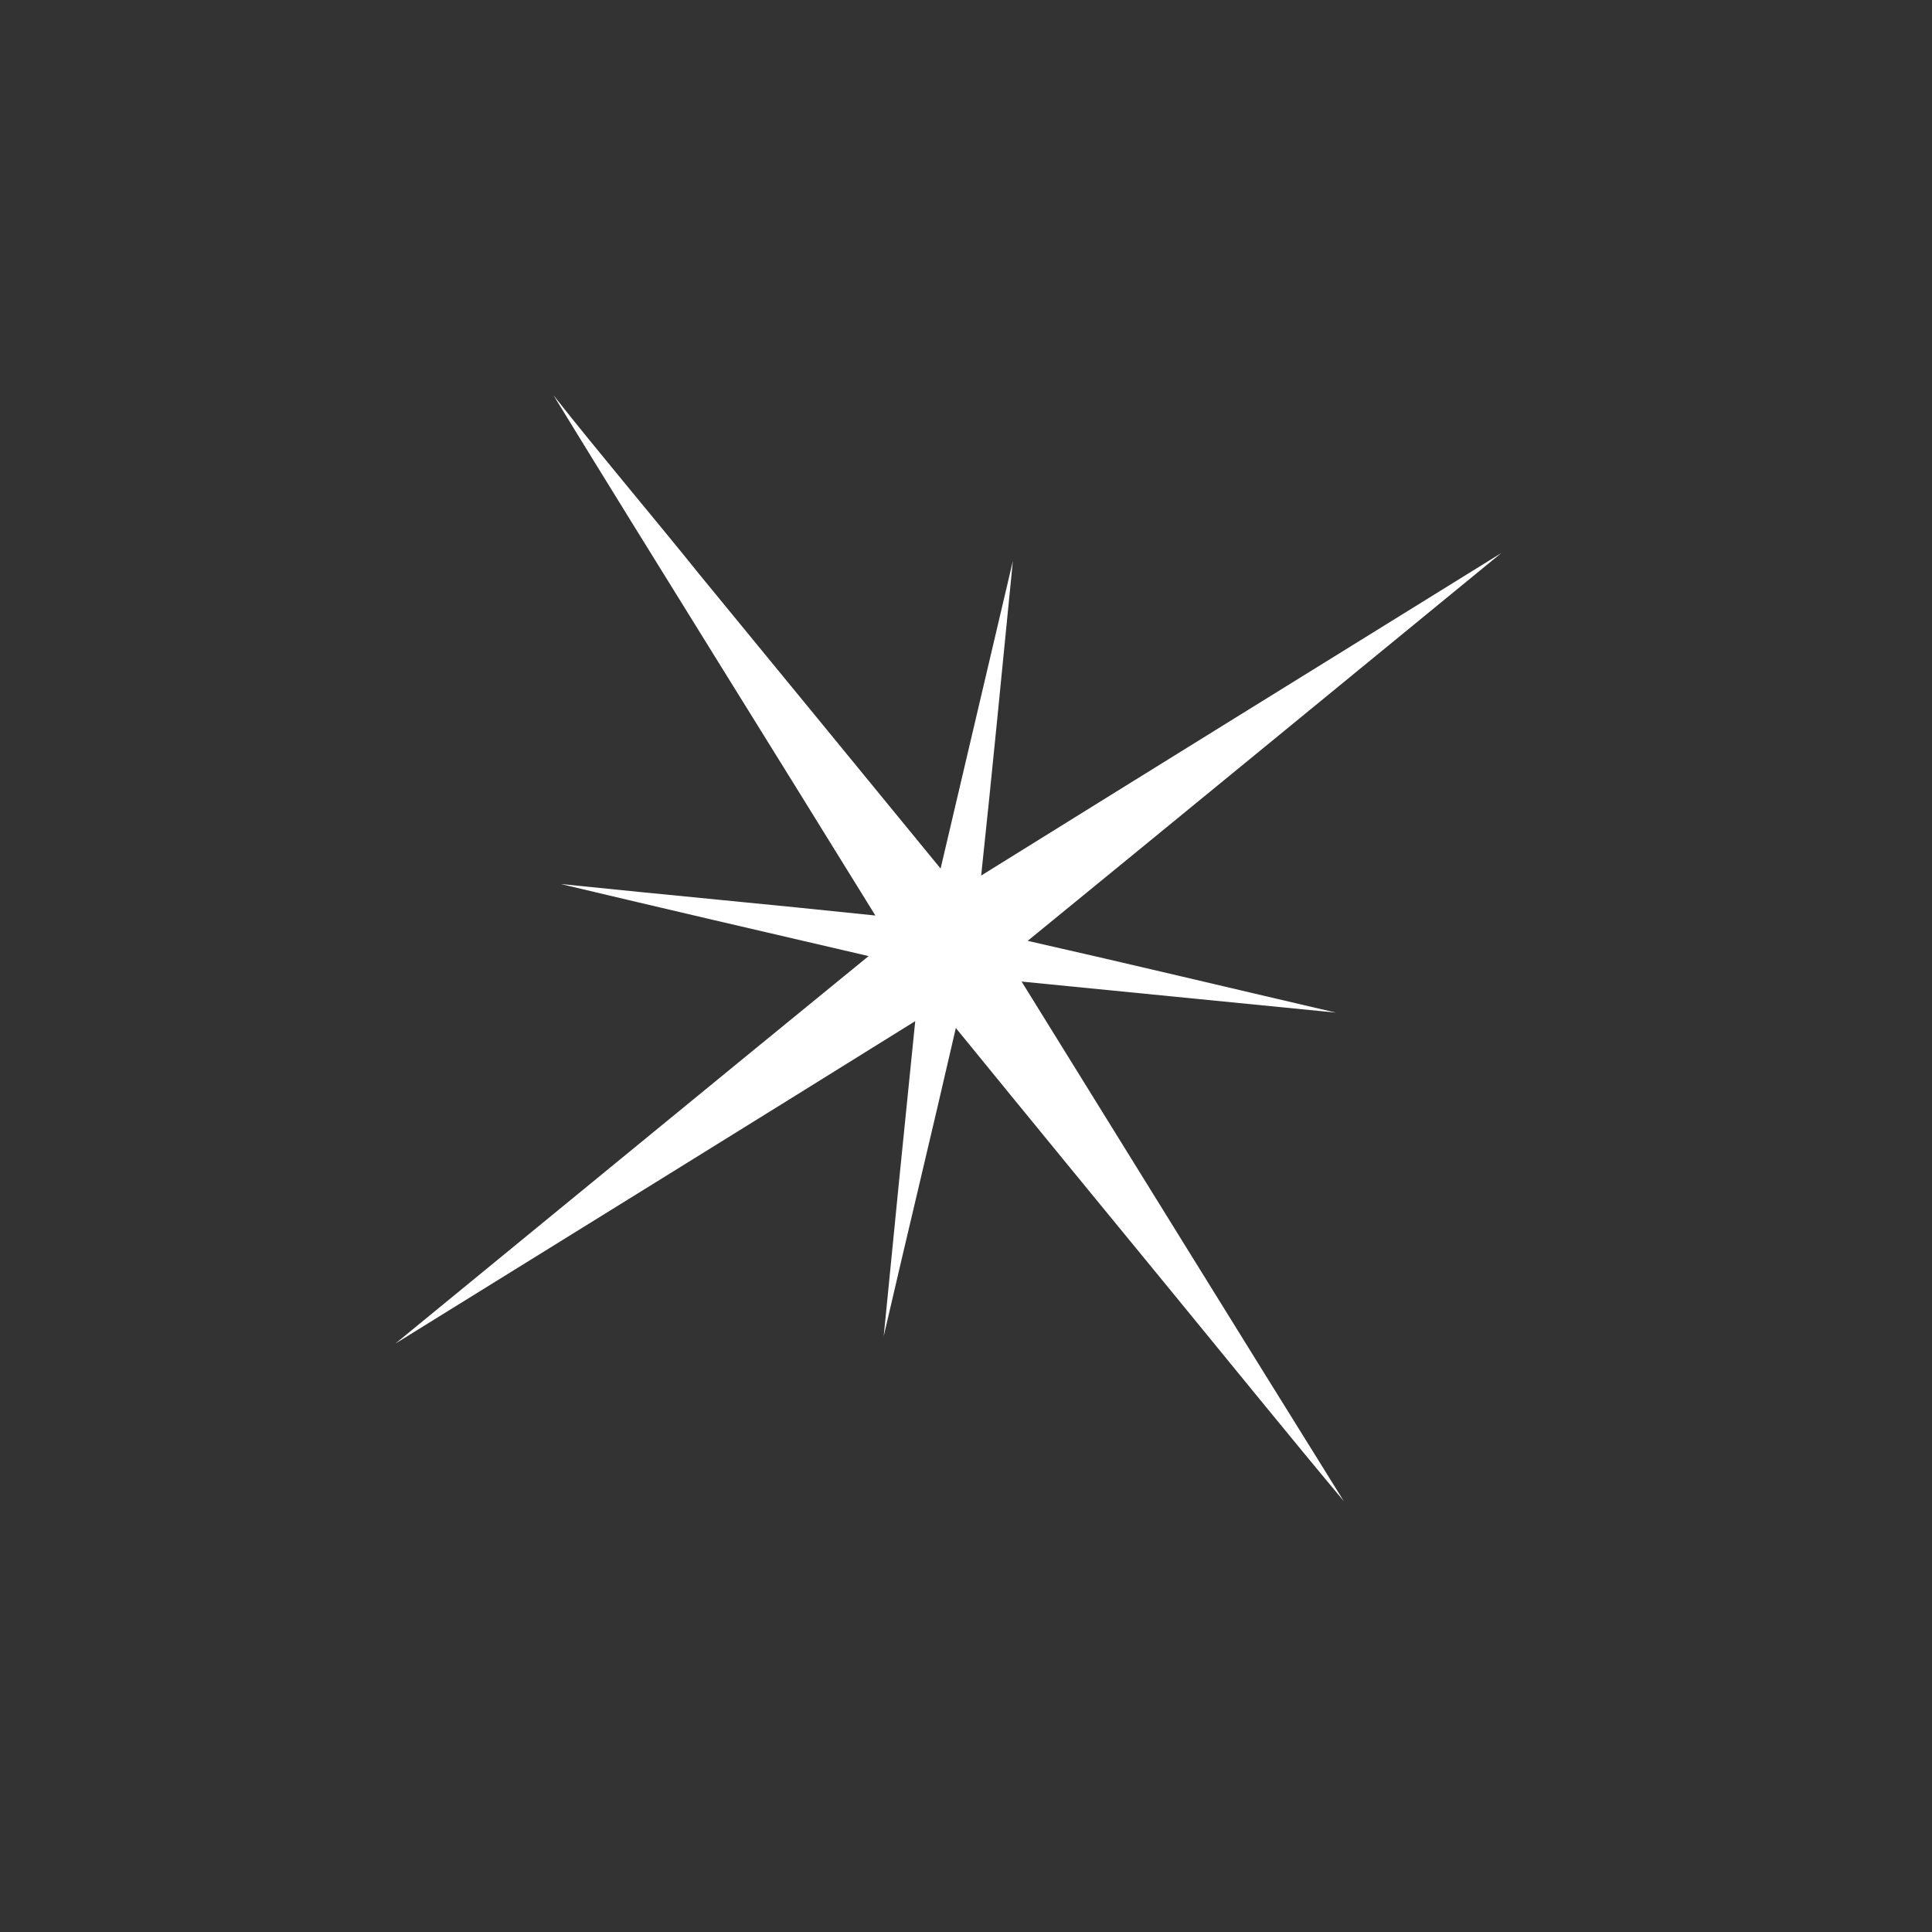 <svg width="54" height="54" viewBox="0 0 54 54" fill="none" xmlns="http://www.w3.org/2000/svg">
<rect x="0" y="0" width="54" height="54" fill="#333333" stroke="none"/>
<g clip-path="url(#clip0_1_864)">
<path d="M27.424 24.472C32.267 21.46 37.116 18.46 41.963 15.457C37.55 19.071 33.142 22.689 28.724 26.297C31.6 26.947 34.468 27.636 37.34 28.303C34.412 28.015 31.483 27.724 28.554 27.435C31.556 32.277 34.549 37.124 37.561 41.959C35.979 40.067 34.428 38.15 32.864 36.243C30.812 33.742 28.76 31.241 26.716 28.733C26.057 31.606 25.364 34.472 24.7 37.345C24.987 34.41 25.282 31.476 25.581 28.541C20.742 31.555 15.894 34.551 11.049 37.555C15.459 33.944 19.863 30.326 24.278 26.723C21.408 26.058 18.538 25.389 15.67 24.708C18.601 25.011 21.536 25.28 24.467 25.589C21.472 20.737 18.447 15.903 15.466 11.043C16.804 12.739 18.206 14.383 19.559 16.067C21.807 18.801 24.045 21.541 26.29 24.277C26.961 21.411 27.638 18.546 28.31 15.679C28.019 18.611 27.737 21.543 27.424 24.472Z" fill="white"/>
</g>
<defs>
<clipPath id="clip0_1_864">
<rect width="38" height="38" fill="white" transform="translate(30.914) rotate(54.441)"/>
</clipPath>
</defs>
</svg>
